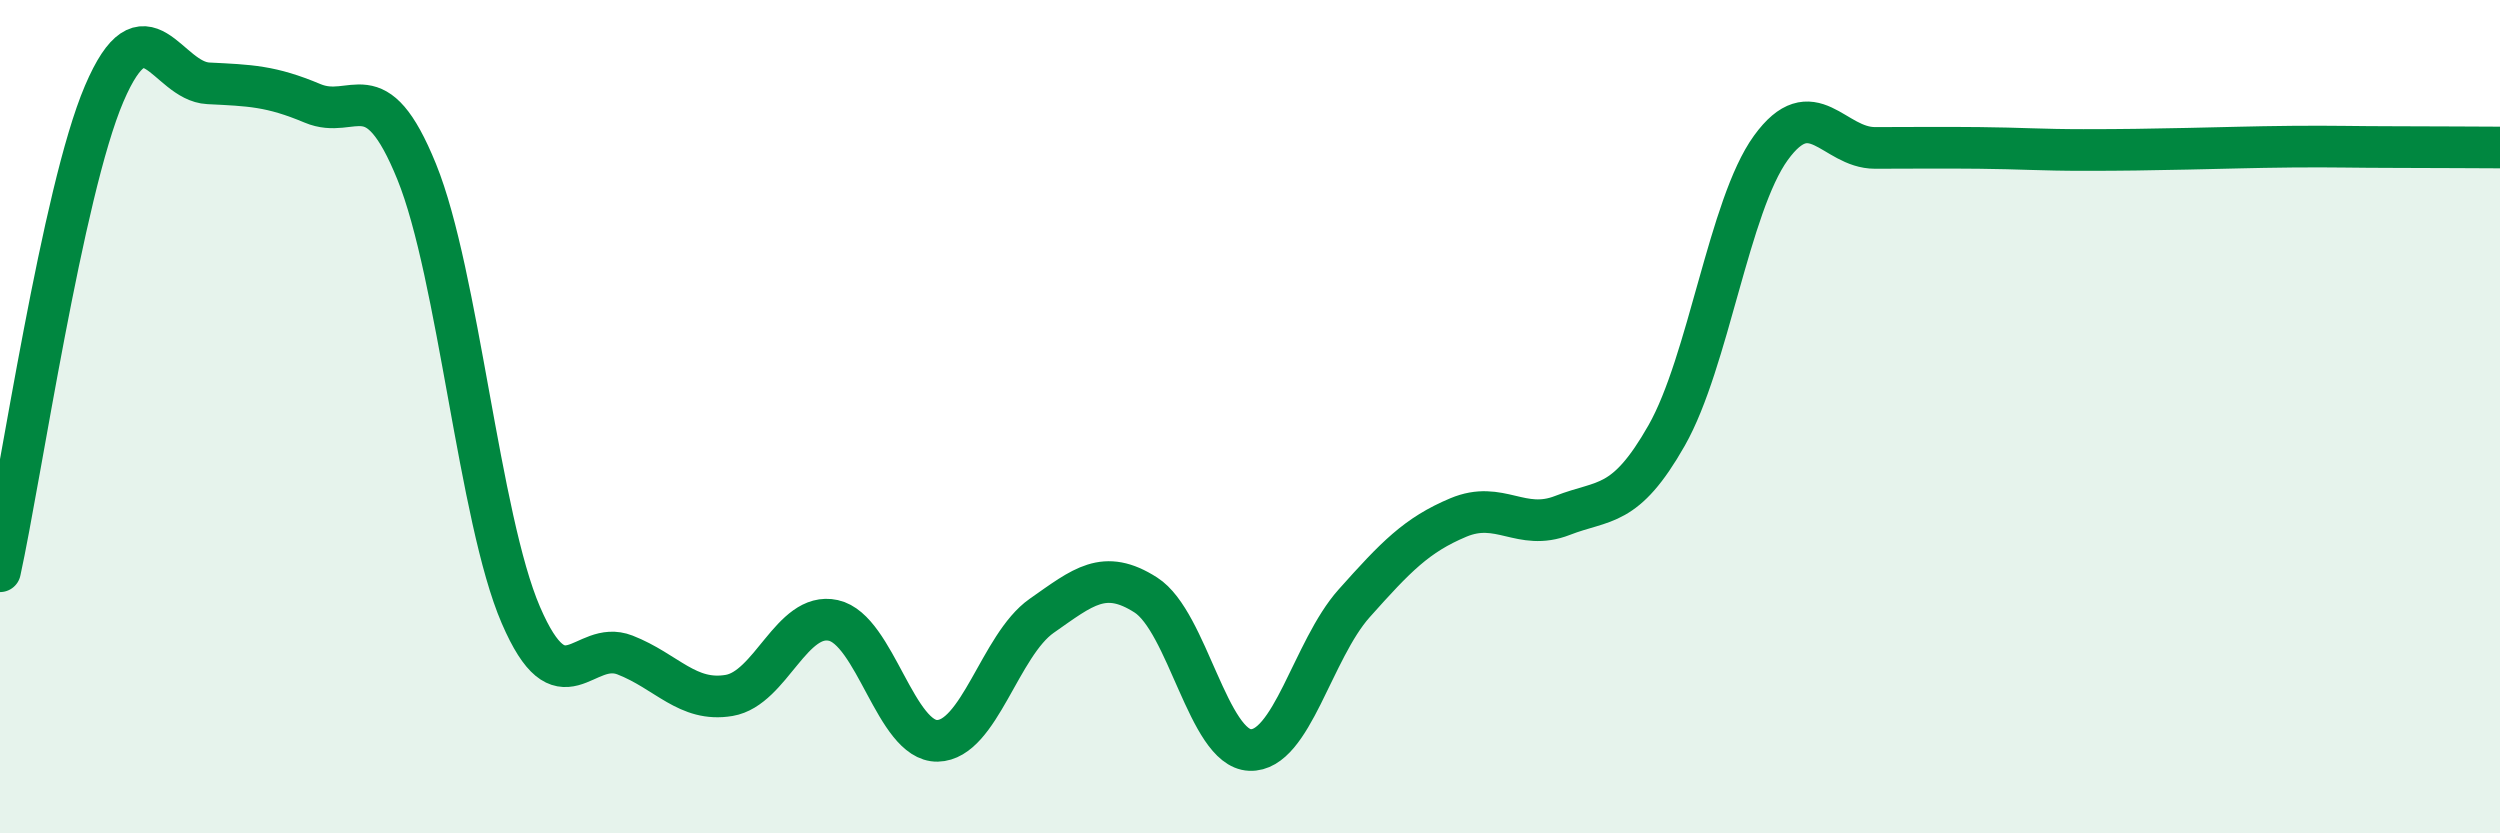 
    <svg width="60" height="20" viewBox="0 0 60 20" xmlns="http://www.w3.org/2000/svg">
      <path
        d="M 0,13.71 C 0.5,11.42 1.5,4.59 2.5,2.25 C 3.5,-0.09 4,1.95 5,2 C 6,2.05 6.5,2.06 7.5,2.48 C 8.5,2.9 9,1.66 10,4.12 C 11,6.58 11.5,12.44 12.5,14.76 C 13.5,17.08 14,15.33 15,15.72 C 16,16.11 16.5,16.86 17.5,16.69 C 18.5,16.52 19,14.67 20,14.89 C 21,15.11 21.5,17.8 22.5,17.78 C 23.5,17.76 24,15.48 25,14.78 C 26,14.08 26.5,13.64 27.5,14.28 C 28.5,14.92 29,17.96 30,18 C 31,18.04 31.5,15.6 32.5,14.48 C 33.5,13.36 34,12.84 35,12.42 C 36,12 36.5,12.76 37.5,12.37 C 38.5,11.98 39,12.21 40,10.45 C 41,8.69 41.5,4.93 42.5,3.55 C 43.5,2.17 44,3.55 45,3.55 C 46,3.55 46.5,3.54 47.5,3.55 C 48.5,3.56 49,3.6 50,3.6 C 51,3.6 51.5,3.59 52.5,3.57 C 53.5,3.55 54,3.53 55,3.52 C 56,3.51 56.5,3.53 57.5,3.53 C 58.5,3.53 59.5,3.54 60,3.54L60 20L0 20Z"
        fill="#008740"
        opacity="0.1"
        stroke-linecap="round"
        stroke-linejoin="round"
      />
      <path
        d="M 0,13.71 C 0.5,11.42 1.5,4.59 2.5,2.25 C 3.5,-0.09 4,1.95 5,2 C 6,2.05 6.5,2.06 7.5,2.48 C 8.5,2.9 9,1.66 10,4.12 C 11,6.58 11.5,12.44 12.5,14.76 C 13.5,17.08 14,15.33 15,15.72 C 16,16.11 16.5,16.86 17.5,16.69 C 18.5,16.52 19,14.67 20,14.89 C 21,15.11 21.5,17.8 22.5,17.78 C 23.5,17.76 24,15.48 25,14.78 C 26,14.08 26.5,13.64 27.5,14.28 C 28.5,14.92 29,17.96 30,18 C 31,18.04 31.5,15.6 32.5,14.48 C 33.5,13.36 34,12.84 35,12.42 C 36,12 36.5,12.76 37.5,12.37 C 38.5,11.98 39,12.21 40,10.45 C 41,8.69 41.5,4.93 42.5,3.55 C 43.5,2.17 44,3.55 45,3.55 C 46,3.55 46.5,3.54 47.5,3.55 C 48.5,3.56 49,3.6 50,3.6 C 51,3.6 51.5,3.59 52.5,3.57 C 53.5,3.55 54,3.53 55,3.52 C 56,3.51 56.5,3.53 57.5,3.53 C 58.5,3.53 59.5,3.54 60,3.54"
        stroke="#008740"
        stroke-width="1"
        fill="none"
        stroke-linecap="round"
        stroke-linejoin="round"
      />
    </svg>
  